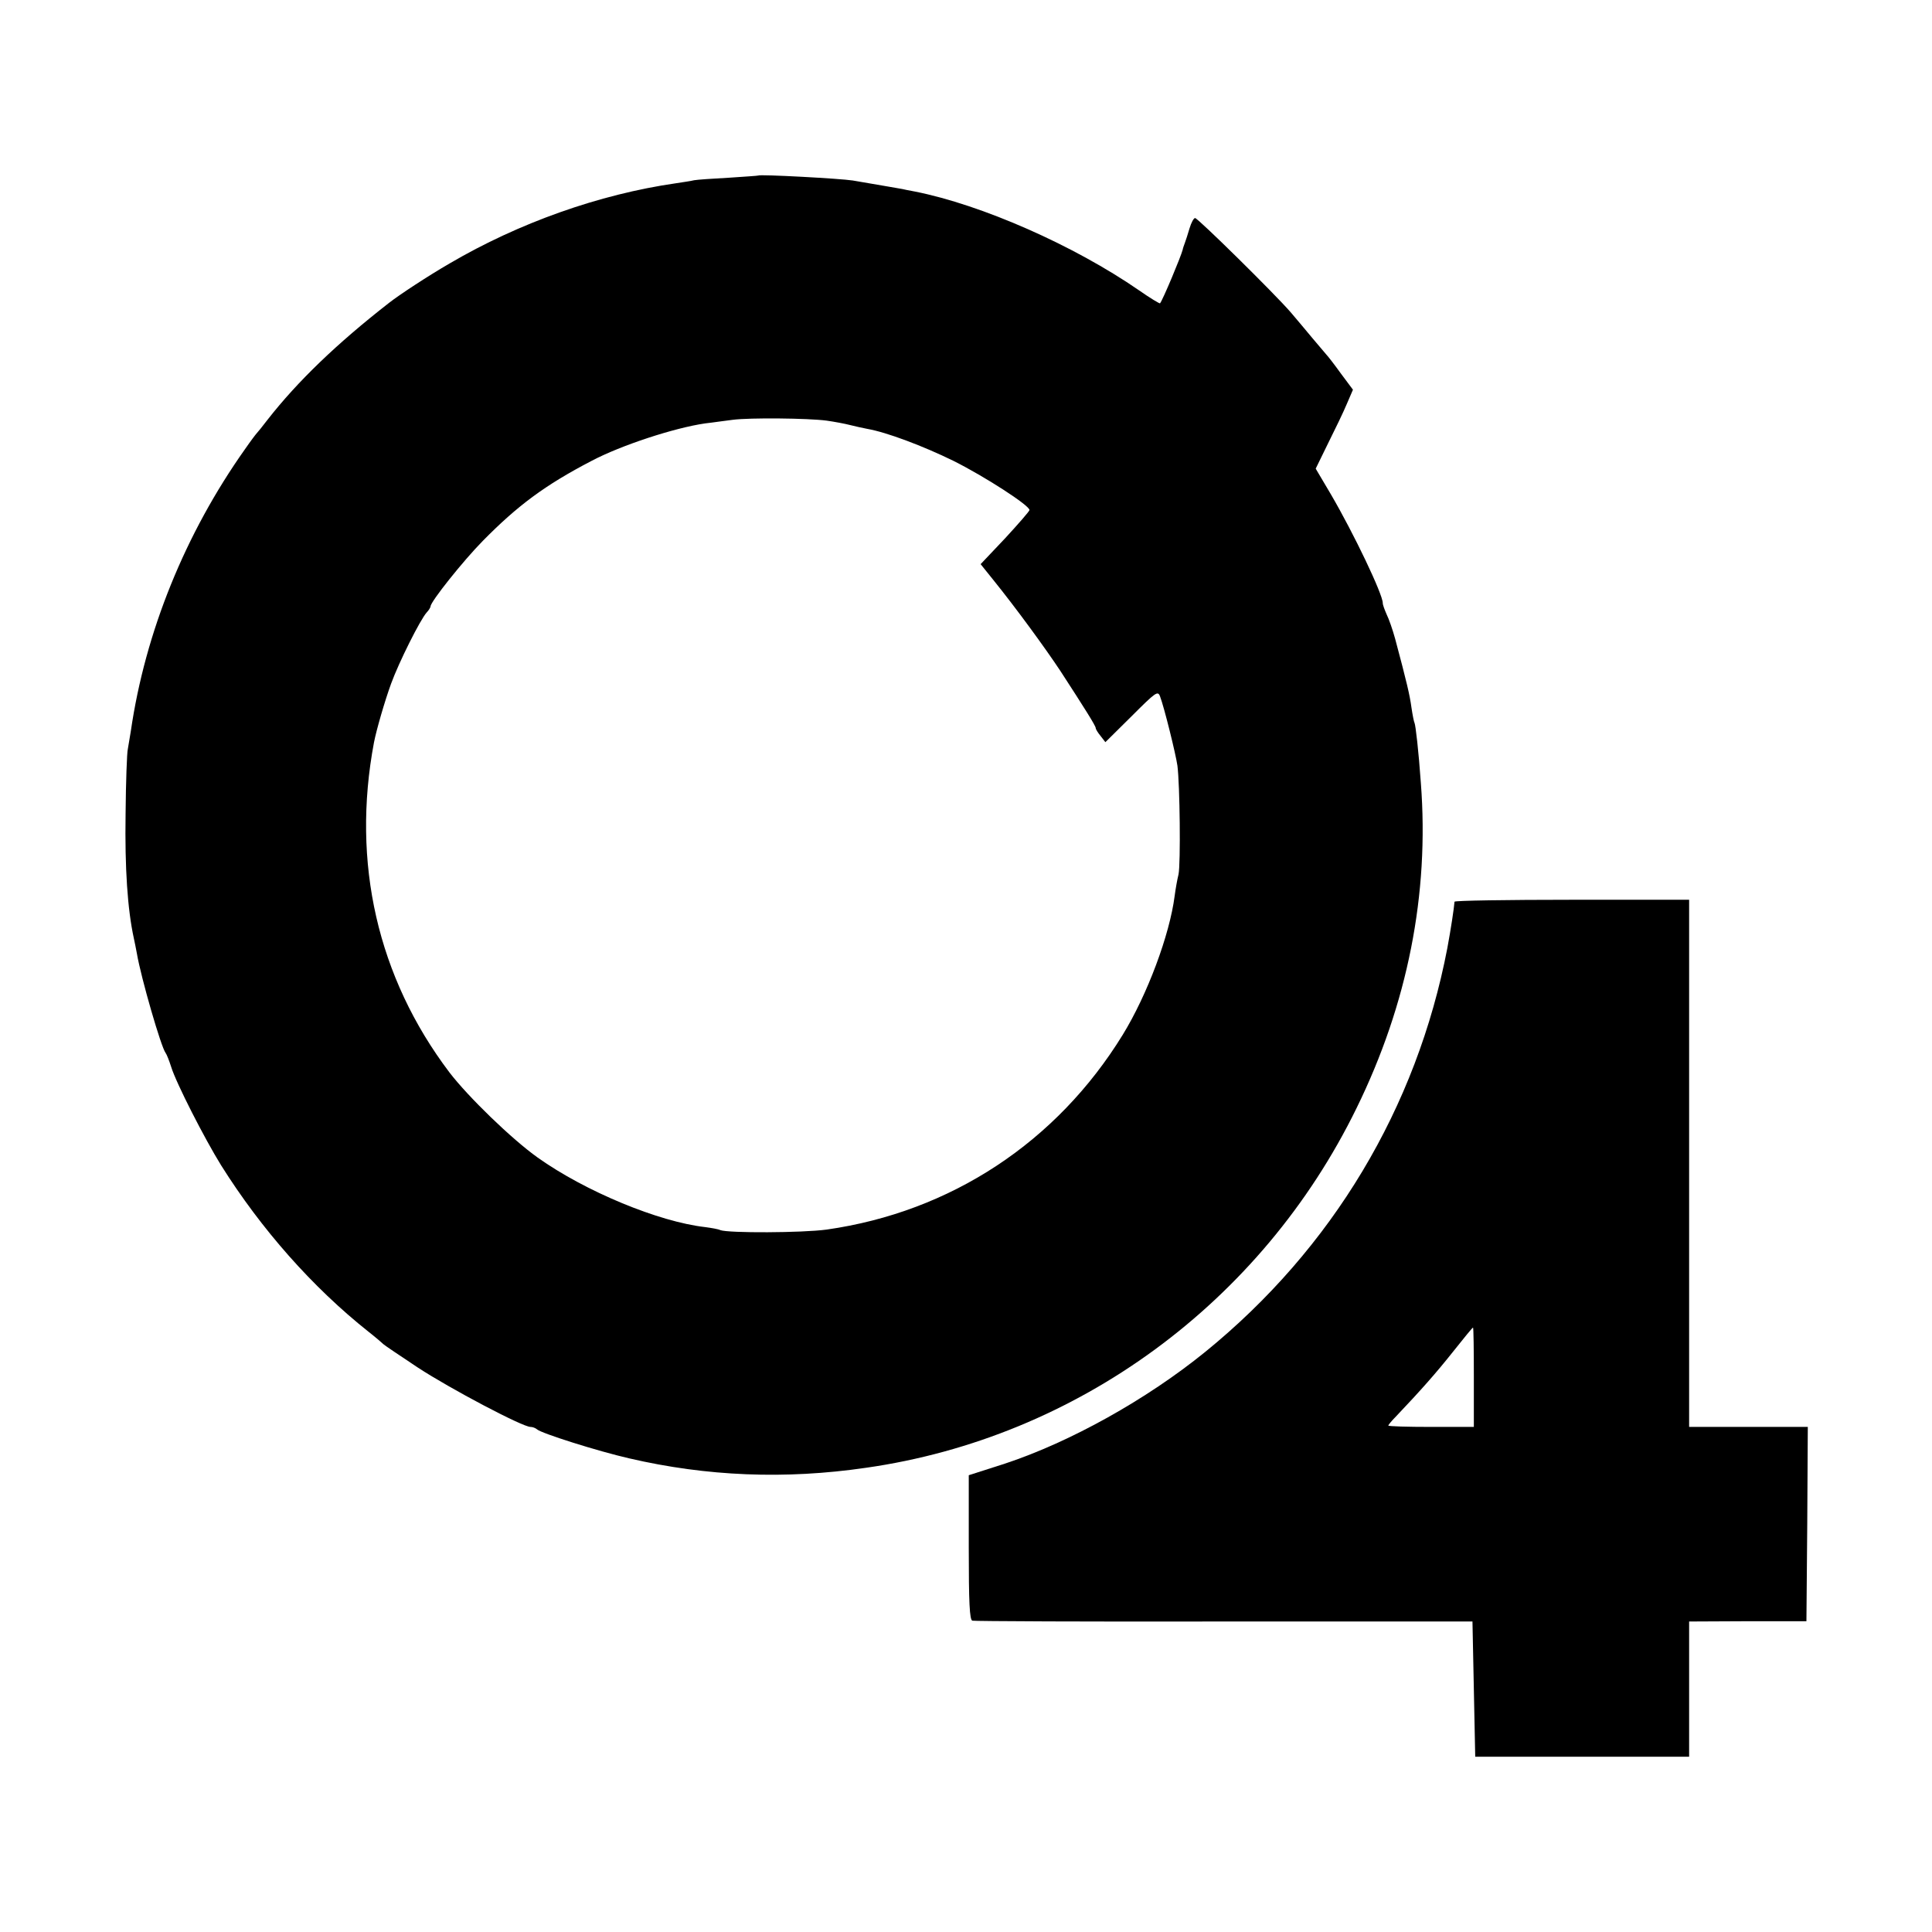 <?xml version="1.0" standalone="no"?>
<!DOCTYPE svg PUBLIC "-//W3C//DTD SVG 20010904//EN"
 "http://www.w3.org/TR/2001/REC-SVG-20010904/DTD/svg10.dtd">
<svg version="1.0" xmlns="http://www.w3.org/2000/svg"
 width="700pt" height="700pt" viewBox="0 0 700 700"
 preserveAspectRatio="xMidYMid meet">
<g transform="translate(0,700) scale(0.1,-0.1)"
fill="#000000" stroke="none">
<path d="M2747 6364 c-1 -1 -49 -4 -107 -8 -58 -3 -114 -7 -125 -9 -11 -3 -41
-7 -66 -11 -278 -40 -570 -144 -819 -290 -78 -45 -183 -114 -220 -143 -190
-148 -332 -285 -440 -423 -19 -25 -37 -47 -40 -50 -3 -3 -22 -28 -42 -57 -217
-306 -362 -664 -414 -1022 -4 -25 -9 -55 -11 -66 -3 -11 -7 -117 -8 -235 -3
-195 7 -345 30 -450 3 -14 8 -38 11 -55 15 -88 88 -340 104 -360 4 -5 13 -28
20 -50 18 -59 122 -262 181 -357 145 -231 331 -442 534 -603 28 -22 52 -43 55
-46 3 -3 59 -41 124 -84 116 -76 379 -215 408 -215 8 0 18 -4 24 -9 15 -14
220 -79 334 -105 280 -65 564 -77 858 -34 765 109 1433 599 1777 1303 185 377
264 776 233 1178 -8 114 -19 210 -23 218 -2 3 -7 28 -11 55 -6 45 -17 92 -59
249 -9 33 -23 73 -31 89 -7 16 -14 34 -14 41 0 32 -105 252 -188 394 l-55 93
45 92 c25 50 56 114 68 143 l22 51 -44 59 c-23 32 -47 63 -53 69 -5 6 -28 33
-50 59 -22 27 -58 69 -79 94 -57 66 -336 341 -346 341 -5 0 -14 -17 -20 -37
-6 -21 -14 -45 -17 -53 -3 -8 -7 -19 -8 -25 -6 -24 -72 -182 -82 -194 -1 -2
-36 19 -76 47 -236 163 -570 310 -812 358 -22 4 -42 8 -45 9 -4 1 -70 12 -180
31 -43 7 -337 23 -343 18z m248 -888 c28 -4 66 -11 85 -16 19 -5 48 -11 63
-14 69 -12 202 -62 312 -116 112 -56 275 -161 275 -178 0 -4 -40 -50 -88 -102
l-89 -94 45 -56 c84 -104 189 -248 244 -331 89 -137 128 -199 128 -207 0 -4 8
-17 18 -29 l17 -22 95 94 c88 88 95 93 103 72 15 -39 57 -209 63 -251 9 -69
12 -355 4 -394 -5 -20 -11 -55 -14 -78 -18 -141 -99 -358 -188 -503 -239 -389
-623 -642 -1073 -706 -88 -12 -355 -13 -385 -2 -8 4 -33 8 -55 11 -168 19
-434 129 -607 252 -94 67 -252 220 -320 309 -260 344 -355 759 -273 1195 9 46
39 150 62 213 28 77 105 231 129 258 8 8 14 19 14 22 0 17 119 166 189 237
126 128 225 202 394 290 108 57 301 120 412 136 28 3 73 10 100 13 61 8 272 6
340 -3z"/>
<path d="M5270 3733 c-2 -25 -13 -98 -26 -168 -111 -579 -417 -1089 -877
-1463 -213 -173 -490 -327 -726 -405 l-131 -42 0 -261 c0 -201 3 -263 13 -266
6 -2 417 -4 912 -3 l900 0 5 -245 5 -245 388 0 387 0 0 245 0 245 213 1 212 0
3 352 2 352 -215 0 -215 0 0 955 0 955 -425 0 c-234 0 -425 -3 -425 -7z m70
-1723 l0 -180 -155 0 c-85 0 -155 2 -155 5 0 2 12 17 28 33 92 97 145 157 207
235 38 48 70 87 72 87 2 0 3 -81 3 -180z"/>
</g>
</svg>

